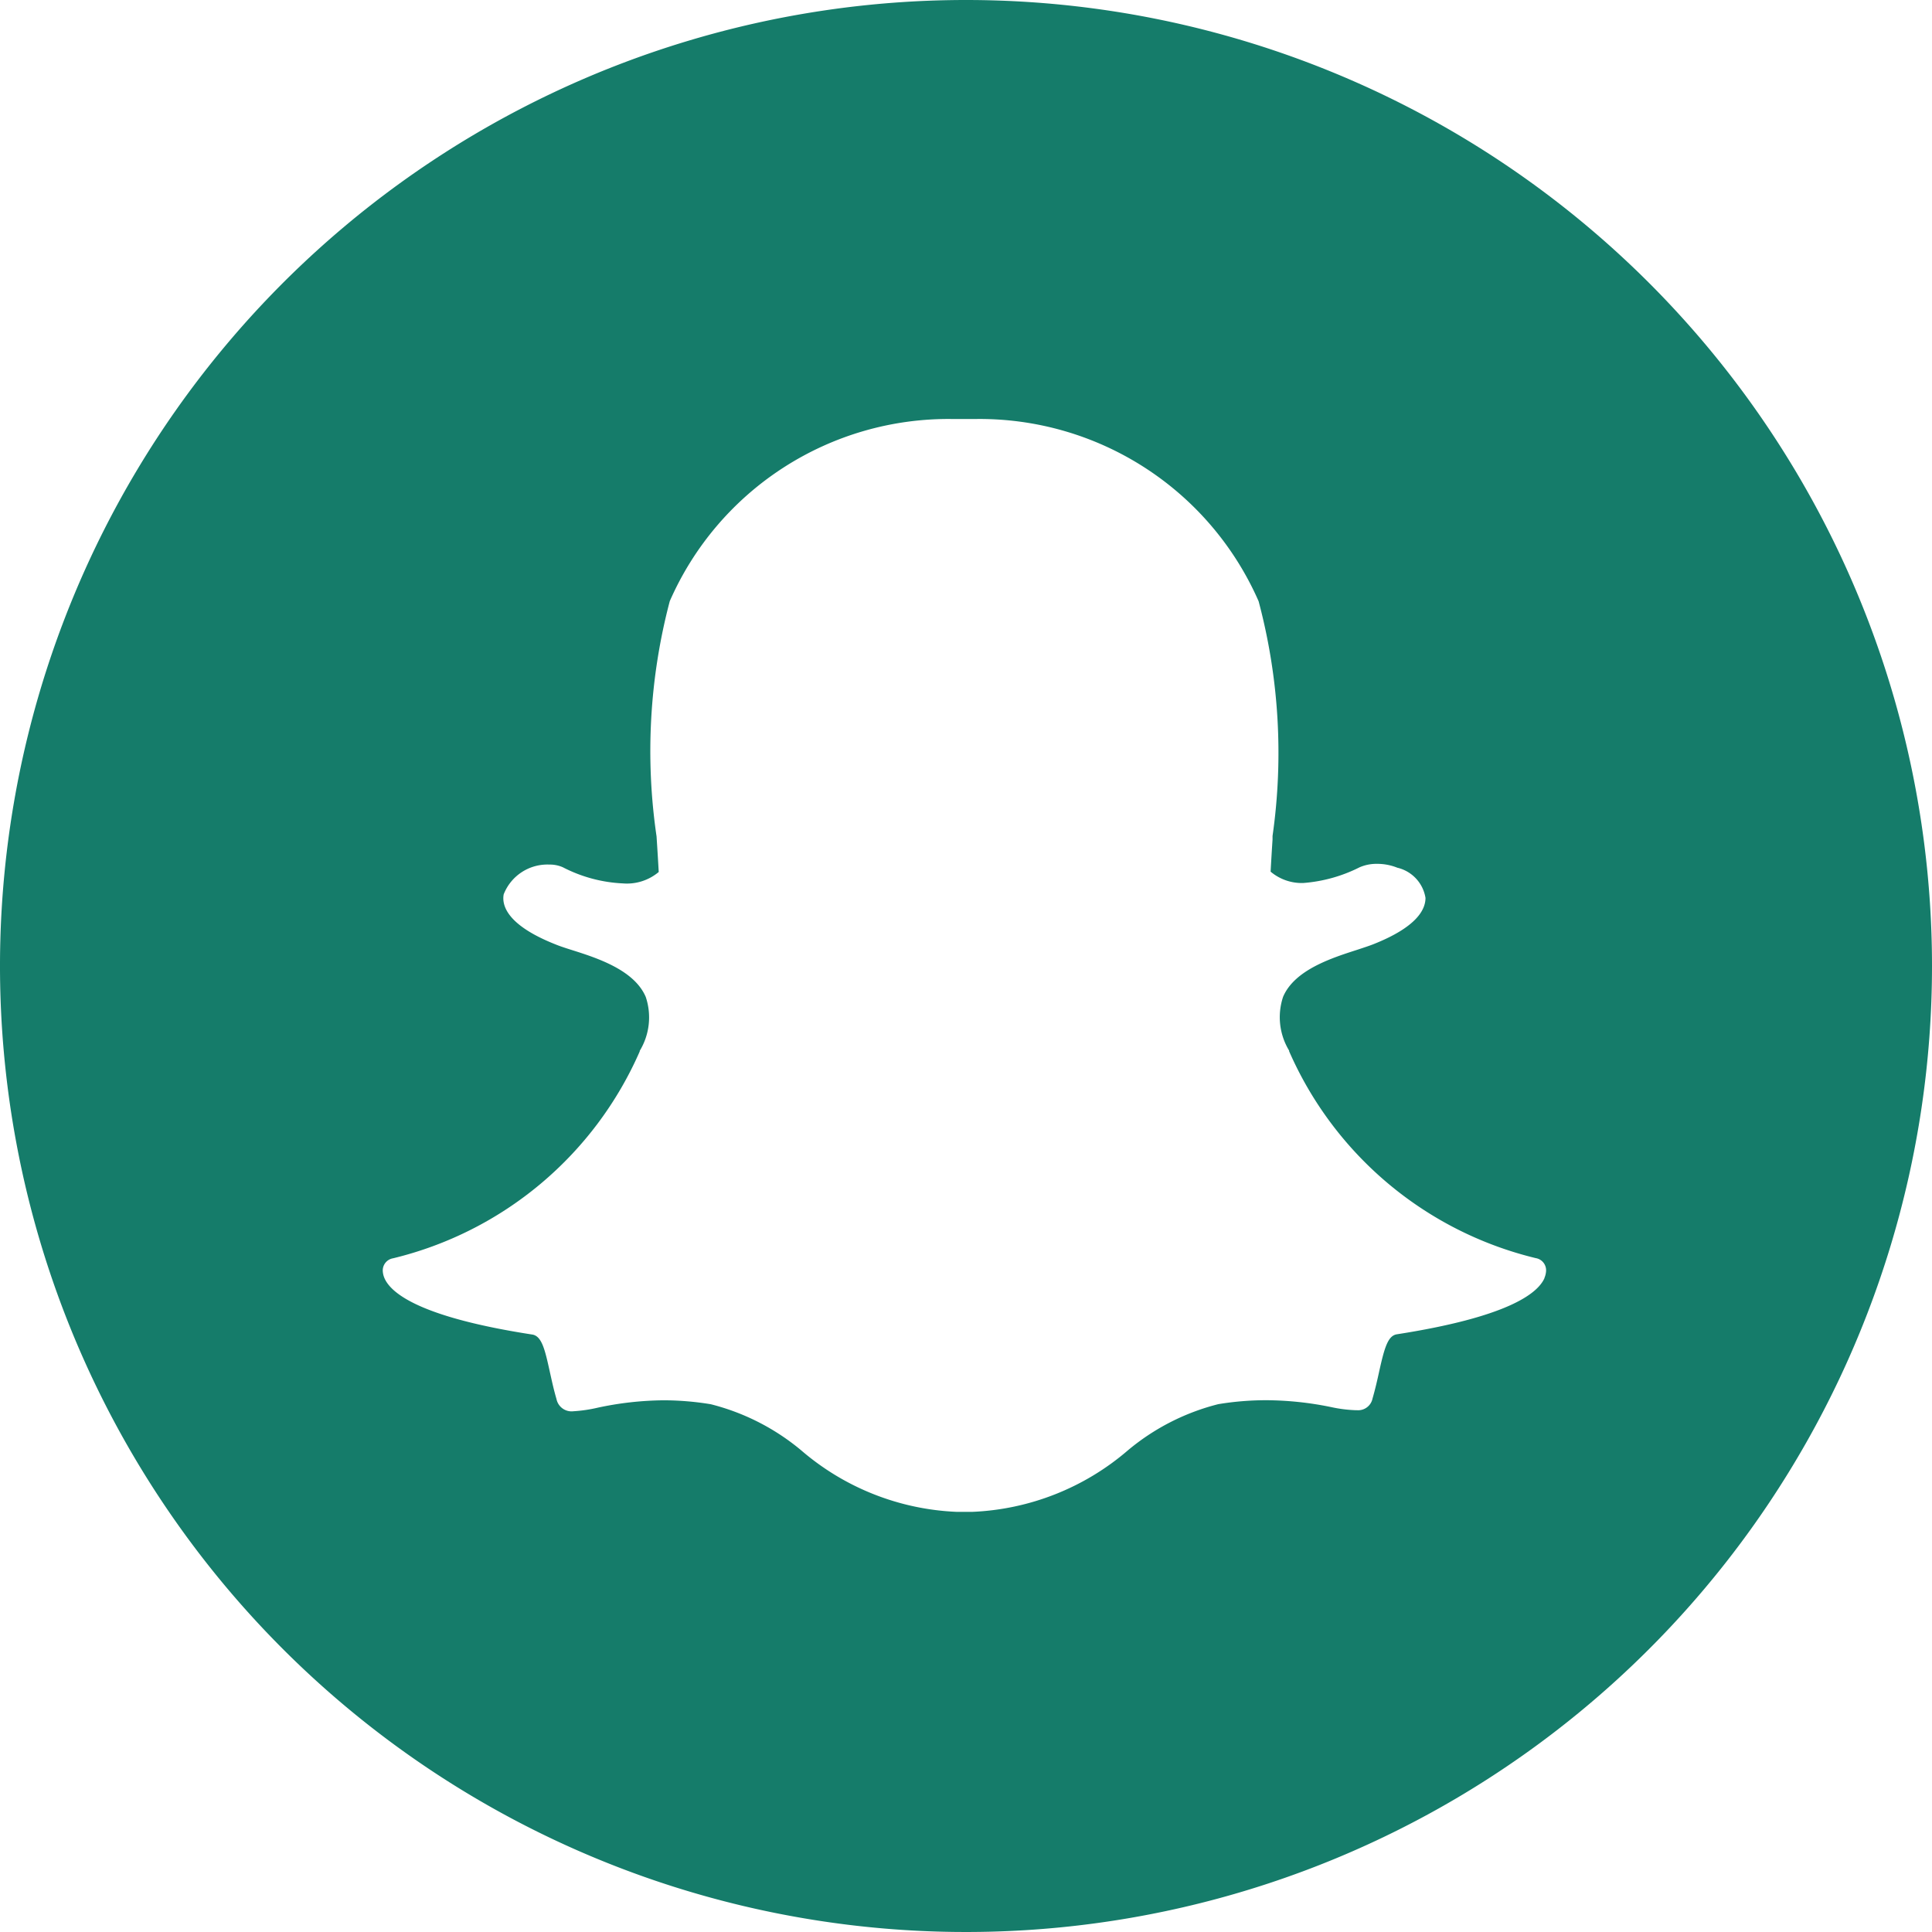 <svg id="Group_18650" data-name="Group 18650" xmlns="http://www.w3.org/2000/svg" width="24" height="24" viewBox="0 0 24 24">
  <path id="Path_66089" data-name="Path 66089" d="M12,0A12,12,0,1,0,24,12,12,12,0,0,0,12,0Zm7.187,15.875c-.086.2-.475.488-1.834.7-.111.017-.154.162-.221.465-.024.11-.049.219-.082.333a.182.182,0,0,1-.194.145h-.017a1.7,1.7,0,0,1-.3-.038,4.072,4.072,0,0,0-.816-.086,3.627,3.627,0,0,0-.589.049,2.824,2.824,0,0,0-1.121.572,3.164,3.164,0,0,1-1.94.766l-.111,0c-.023,0-.048,0-.072,0a3.162,3.162,0,0,1-1.938-.765,2.831,2.831,0,0,0-1.122-.572,3.622,3.622,0,0,0-.589-.049,4.037,4.037,0,0,0-.817.092,1.787,1.787,0,0,1-.3.044.191.191,0,0,1-.211-.151c-.034-.116-.058-.227-.082-.335-.061-.278-.1-.449-.22-.467-1.359-.21-1.748-.5-1.835-.7a.261.261,0,0,1-.021-.087.153.153,0,0,1,.128-.16,4.5,4.5,0,0,0,3.064-2.57l0-.007a.8.8,0,0,0,.075-.669c-.143-.338-.611-.486-.92-.584-.076-.024-.147-.047-.2-.069-.618-.244-.669-.495-.645-.622a.583.583,0,0,1,.567-.37.4.4,0,0,1,.169.034,1.8,1.8,0,0,0,.745.2.614.614,0,0,0,.445-.142c-.008-.141-.017-.289-.027-.442A7.3,7.3,0,0,1,8.32,7.468a3.779,3.779,0,0,1,3.508-2.263l.257,0h.035a3.785,3.785,0,0,1,3.515,2.264,7.312,7.312,0,0,1,.173,2.916l0,.043c-.009.137-.017.271-.024.4a.6.6,0,0,0,.405.141h0a1.867,1.867,0,0,0,.7-.195.525.525,0,0,1,.218-.043.669.669,0,0,1,.251.048l0,0a.461.461,0,0,1,.35.375c0,.145-.108.362-.649.576-.056.022-.128.045-.2.069-.31.1-.777.247-.92.584a.8.8,0,0,0,.075.668l0,.008a4.5,4.5,0,0,0,3.064,2.57.153.153,0,0,1,.128.159.256.256,0,0,1-.021.088Zm0,0" fill="#157c6a"/>
</svg>
